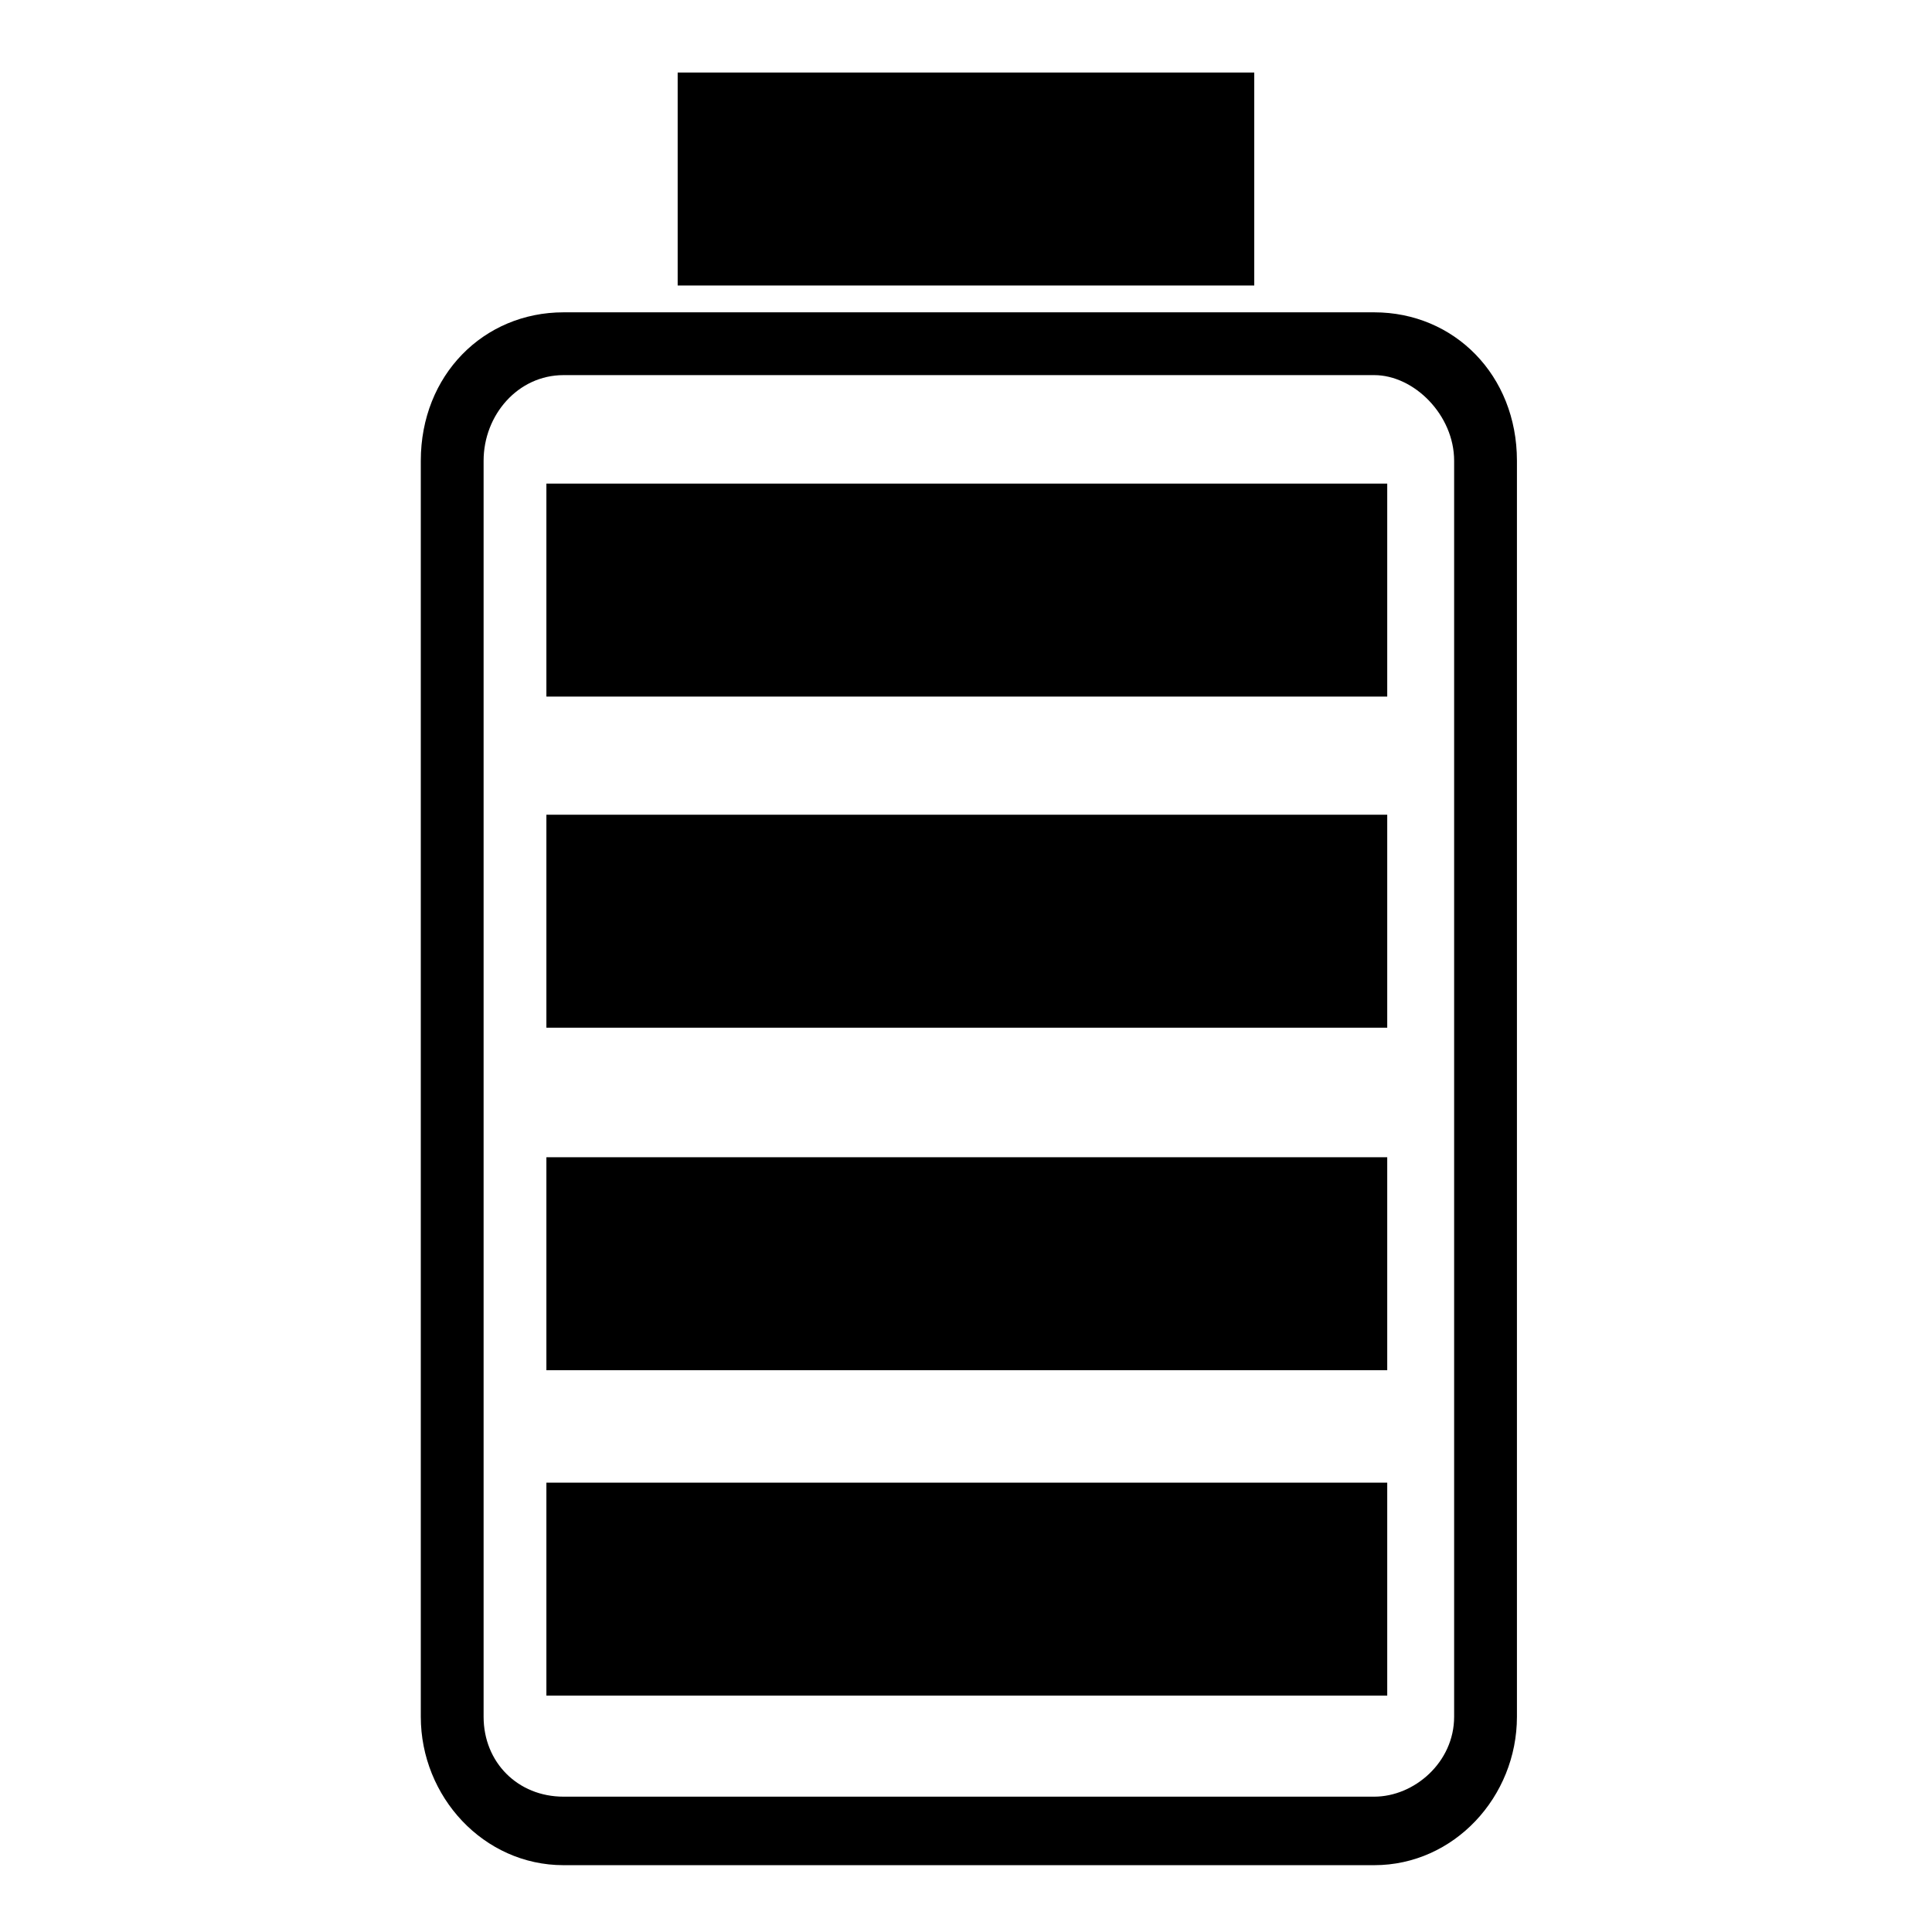 <?xml version="1.0" encoding="UTF-8"?>
<!-- Uploaded to: ICON Repo, www.iconrepo.com, Generator: ICON Repo Mixer Tools -->
<svg fill="#000000" width="800px" height="800px" version="1.1" viewBox="144 144 512 512" xmlns="http://www.w3.org/2000/svg">
 <g>
  <path d="m293.34 226.77h214.84c21.18 0 37.824 16.641 37.824 39.336v332.85c0 21.18-16.641 39.336-37.824 39.336h-214.84c-21.18 0-37.824-18.156-37.824-39.336v-332.85c0-22.695 16.641-39.336 37.824-39.336zm214.84 16.641h-214.84c-12.105 0-21.18 10.59-21.18 22.695v332.85c0 12.105 9.078 21.18 21.18 21.18h214.84c10.59 0 21.18-9.078 21.18-21.18v-332.85c0-12.105-10.59-22.695-21.18-22.695z"/>
  <path d="m323.59 163.22h152.8v56.441h-152.8z" fill-rule="evenodd"/>
  <path d="m288.8 536.92h222.83v56.441h-222.83z" fill-rule="evenodd"/>
  <path d="m288.8 272.16h222.83v56.441h-222.83z" fill-rule="evenodd"/>
  <path d="m288.8 450.68h222.83v56.441h-222.83z" fill-rule="evenodd"/>
  <path d="m288.8 359.91h222.83v56.441h-222.83z" fill-rule="evenodd"/>
 </g>
</svg>